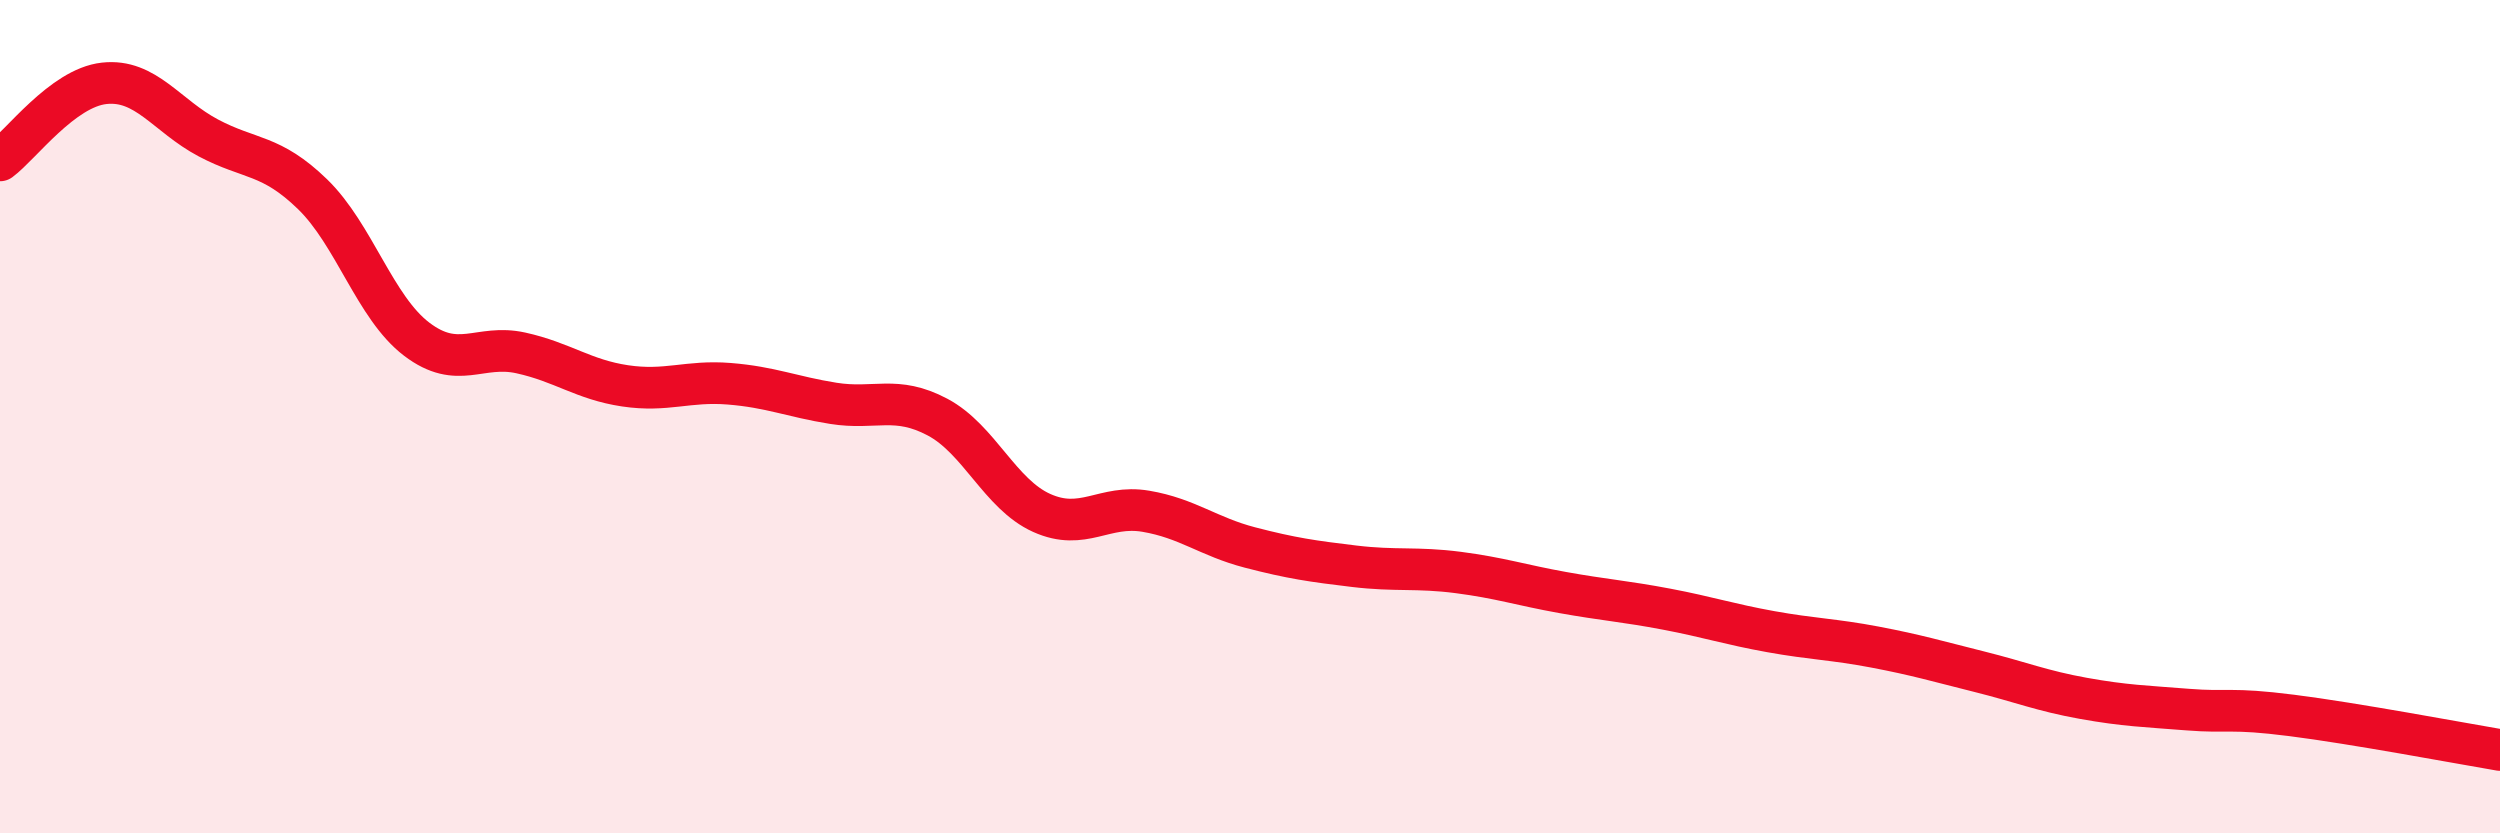 
    <svg width="60" height="20" viewBox="0 0 60 20" xmlns="http://www.w3.org/2000/svg">
      <path
        d="M 0,3.85 C 0.5,3.48 1.5,2.11 2.5,2 C 3.5,1.89 4,2.78 5,3.31 C 6,3.84 6.5,3.69 7.5,4.66 C 8.5,5.63 9,7.38 10,8.14 C 11,8.9 11.5,8.25 12.5,8.47 C 13.5,8.69 14,9.11 15,9.26 C 16,9.41 16.5,9.13 17.5,9.21 C 18.5,9.29 19,9.52 20,9.68 C 21,9.84 21.5,9.48 22.5,10.01 C 23.5,10.54 24,11.86 25,12.31 C 26,12.76 26.5,12.1 27.5,12.27 C 28.5,12.44 29,12.88 30,13.14 C 31,13.4 31.5,13.47 32.5,13.59 C 33.5,13.71 34,13.61 35,13.74 C 36,13.87 36.5,14.04 37.5,14.22 C 38.5,14.4 39,14.43 40,14.62 C 41,14.81 41.5,14.98 42.5,15.16 C 43.5,15.34 44,15.34 45,15.53 C 46,15.72 46.5,15.87 47.5,16.12 C 48.5,16.37 49,16.58 50,16.76 C 51,16.94 51.5,16.95 52.5,17.03 C 53.5,17.11 53.5,16.98 55,17.17 C 56.5,17.36 59,17.83 60,18L60 20L0 20Z"
        fill="#EB0A25"
        opacity="0.1"
        stroke-linecap="round"
        stroke-linejoin="round"
      />
      <path
        d="M 0,3.85 C 0.5,3.48 1.5,2.11 2.5,2 C 3.5,1.89 4,2.78 5,3.31 C 6,3.84 6.5,3.69 7.5,4.66 C 8.5,5.63 9,7.38 10,8.14 C 11,8.9 11.5,8.25 12.5,8.47 C 13.5,8.69 14,9.11 15,9.26 C 16,9.41 16.5,9.13 17.5,9.21 C 18.5,9.29 19,9.52 20,9.68 C 21,9.84 21.5,9.48 22.5,10.01 C 23.5,10.54 24,11.86 25,12.31 C 26,12.76 26.5,12.1 27.5,12.27 C 28.5,12.44 29,12.88 30,13.14 C 31,13.4 31.5,13.47 32.5,13.59 C 33.5,13.71 34,13.61 35,13.74 C 36,13.87 36.5,14.04 37.5,14.22 C 38.5,14.4 39,14.43 40,14.62 C 41,14.81 41.5,14.98 42.5,15.16 C 43.5,15.34 44,15.34 45,15.53 C 46,15.72 46.5,15.87 47.5,16.12 C 48.5,16.37 49,16.58 50,16.76 C 51,16.94 51.5,16.95 52.5,17.03 C 53.5,17.11 53.5,16.98 55,17.17 C 56.5,17.36 59,17.83 60,18"
        stroke="#EB0A25"
        stroke-width="1"
        fill="none"
        stroke-linecap="round"
        stroke-linejoin="round"
      />
    </svg>
  
